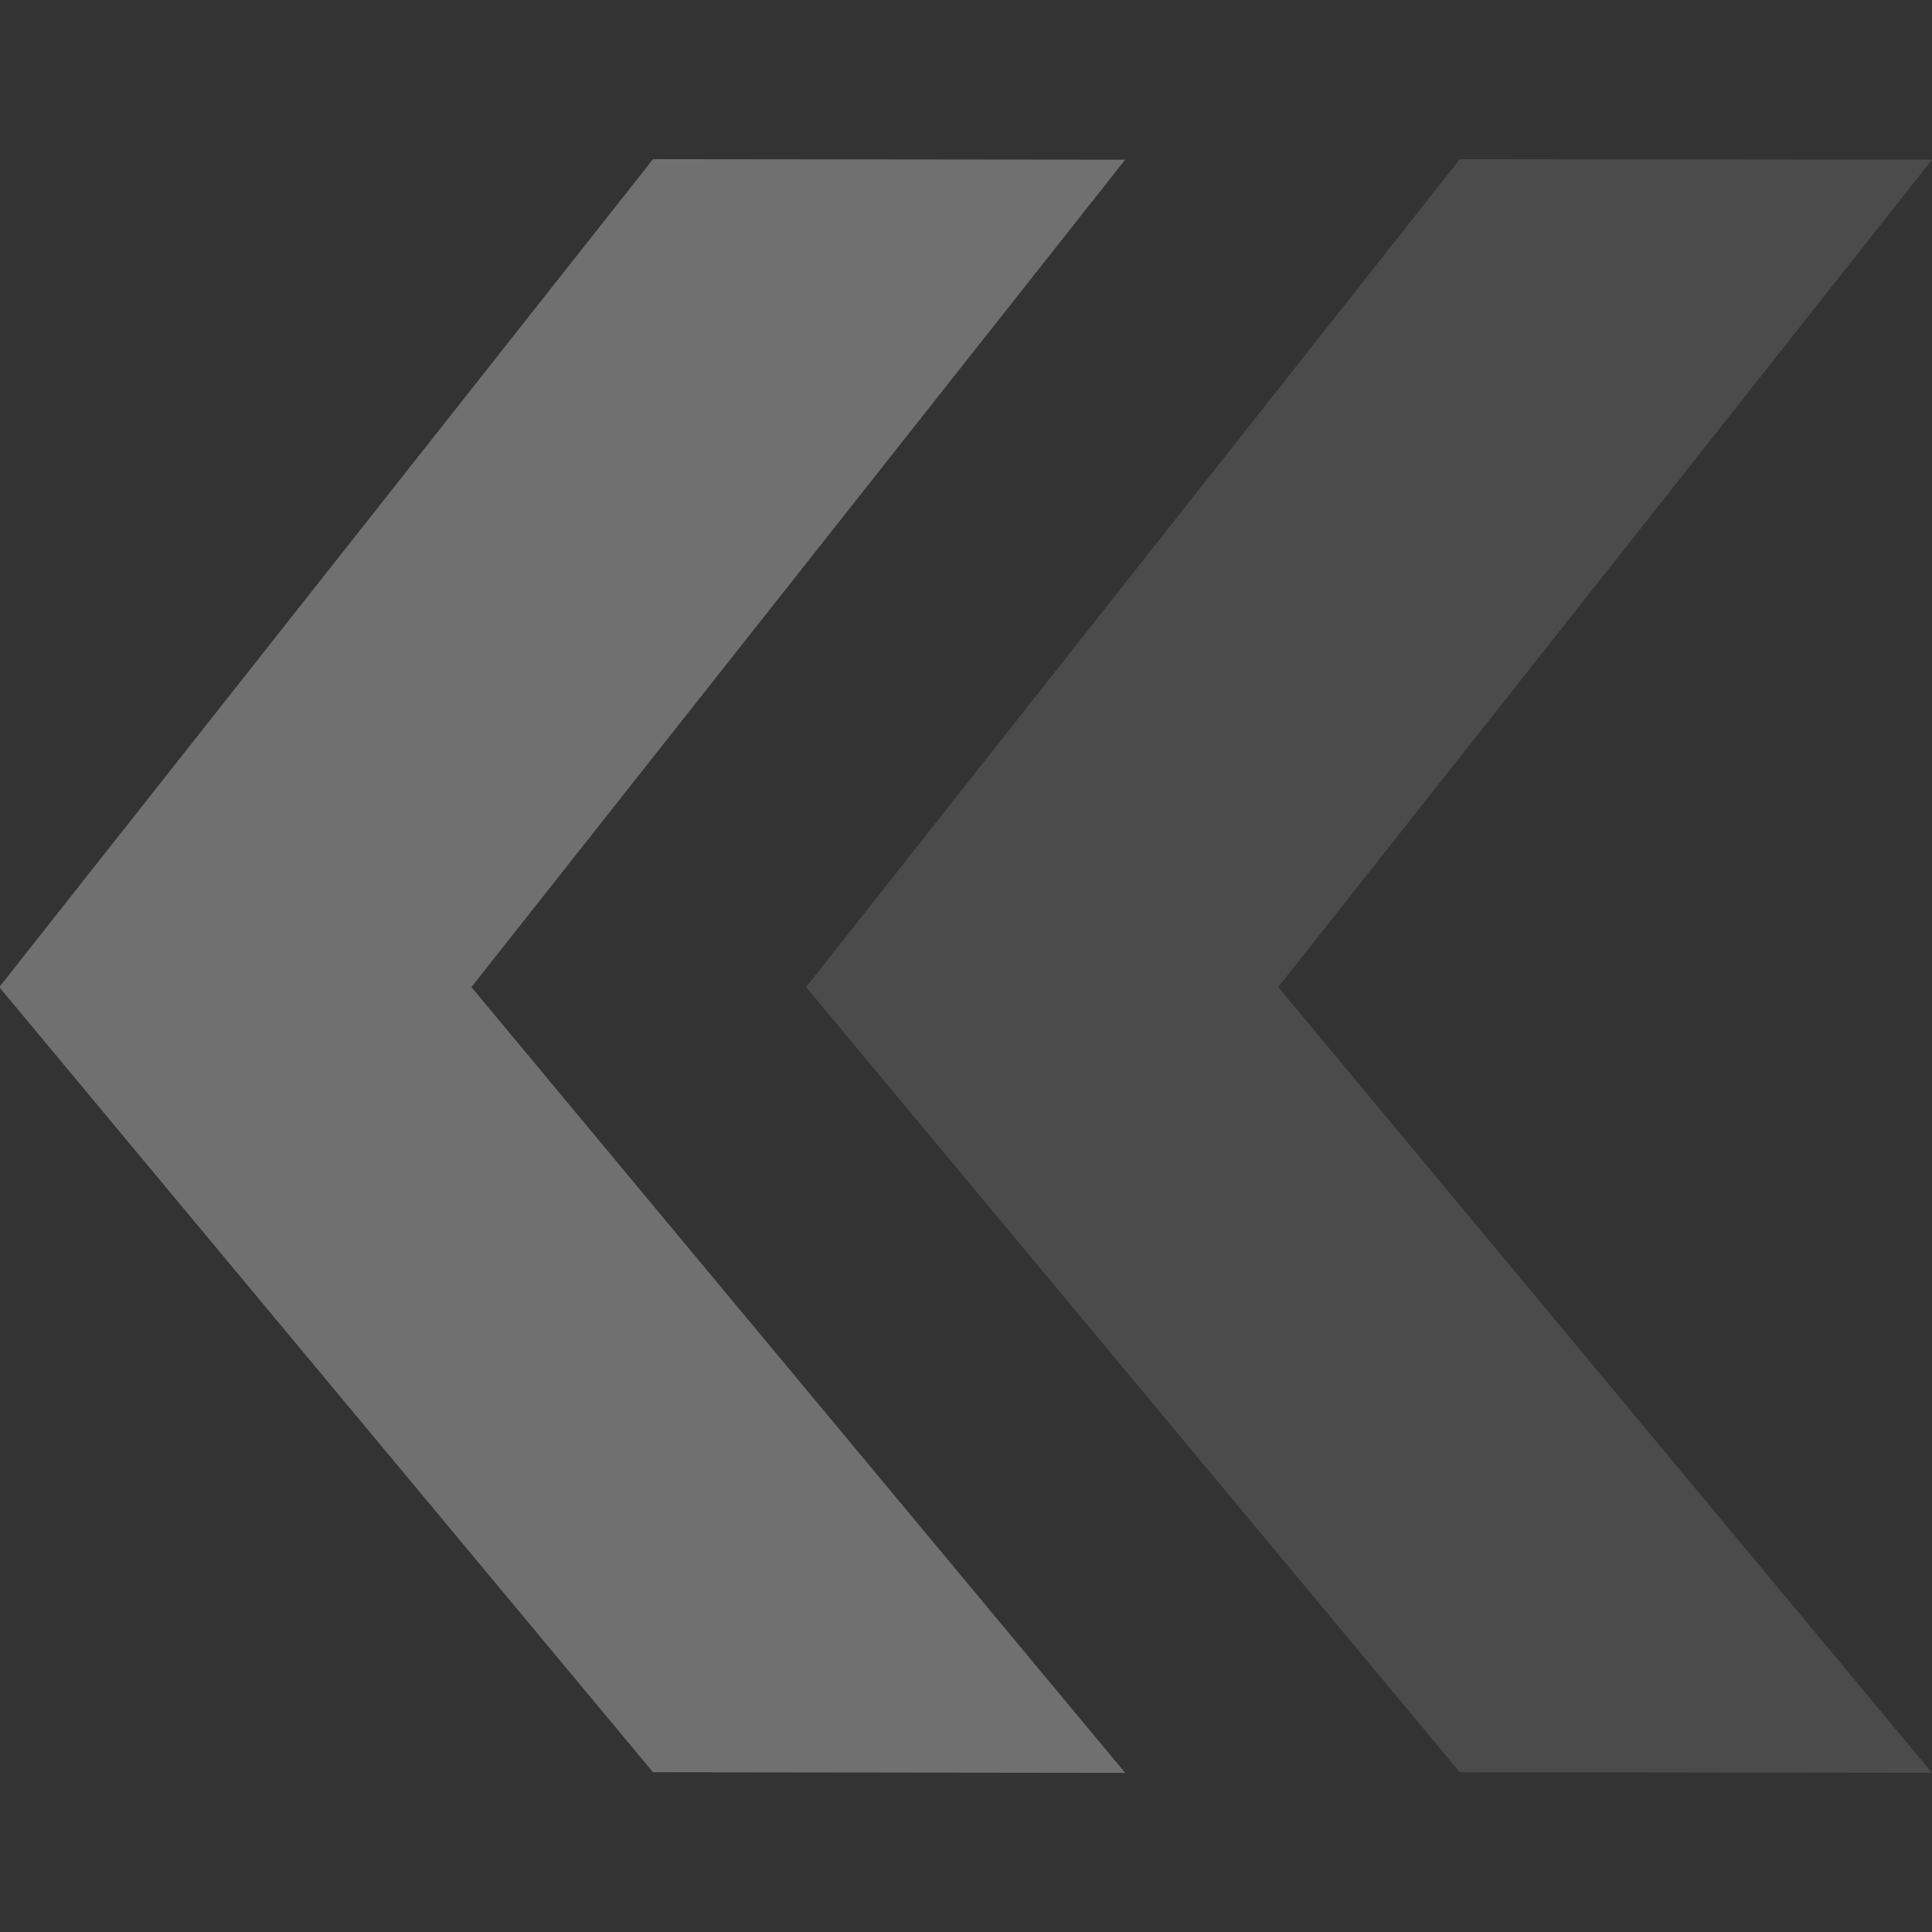 <svg width="26" height="26" viewBox="0 0 26 26" fill="none" xmlns="http://www.w3.org/2000/svg">
<rect x="0" y="0" width="26" height="26" fill="#333333" stroke="none"/>
<g opacity="0.3" clip-path="url(#clip0_748_302)">
<path opacity="0.4" d="M26 2.149L19.646 2.142L10.848 13.284L19.646 23.85L26 23.858L17.202 13.284L26 2.149Z" fill="white"/>
<path d="M15.142 2.149L8.788 2.142L-0.01 13.284L8.788 23.85L15.142 23.858L6.344 13.284L15.142 2.149Z" fill="white"/>
</g>
<defs>
<clipPath id="clip0_748_302">
<rect width="26" height="26" fill="white" transform="matrix(-1 0 0 1 26 0)"/>
</clipPath>
</defs>
</svg>
